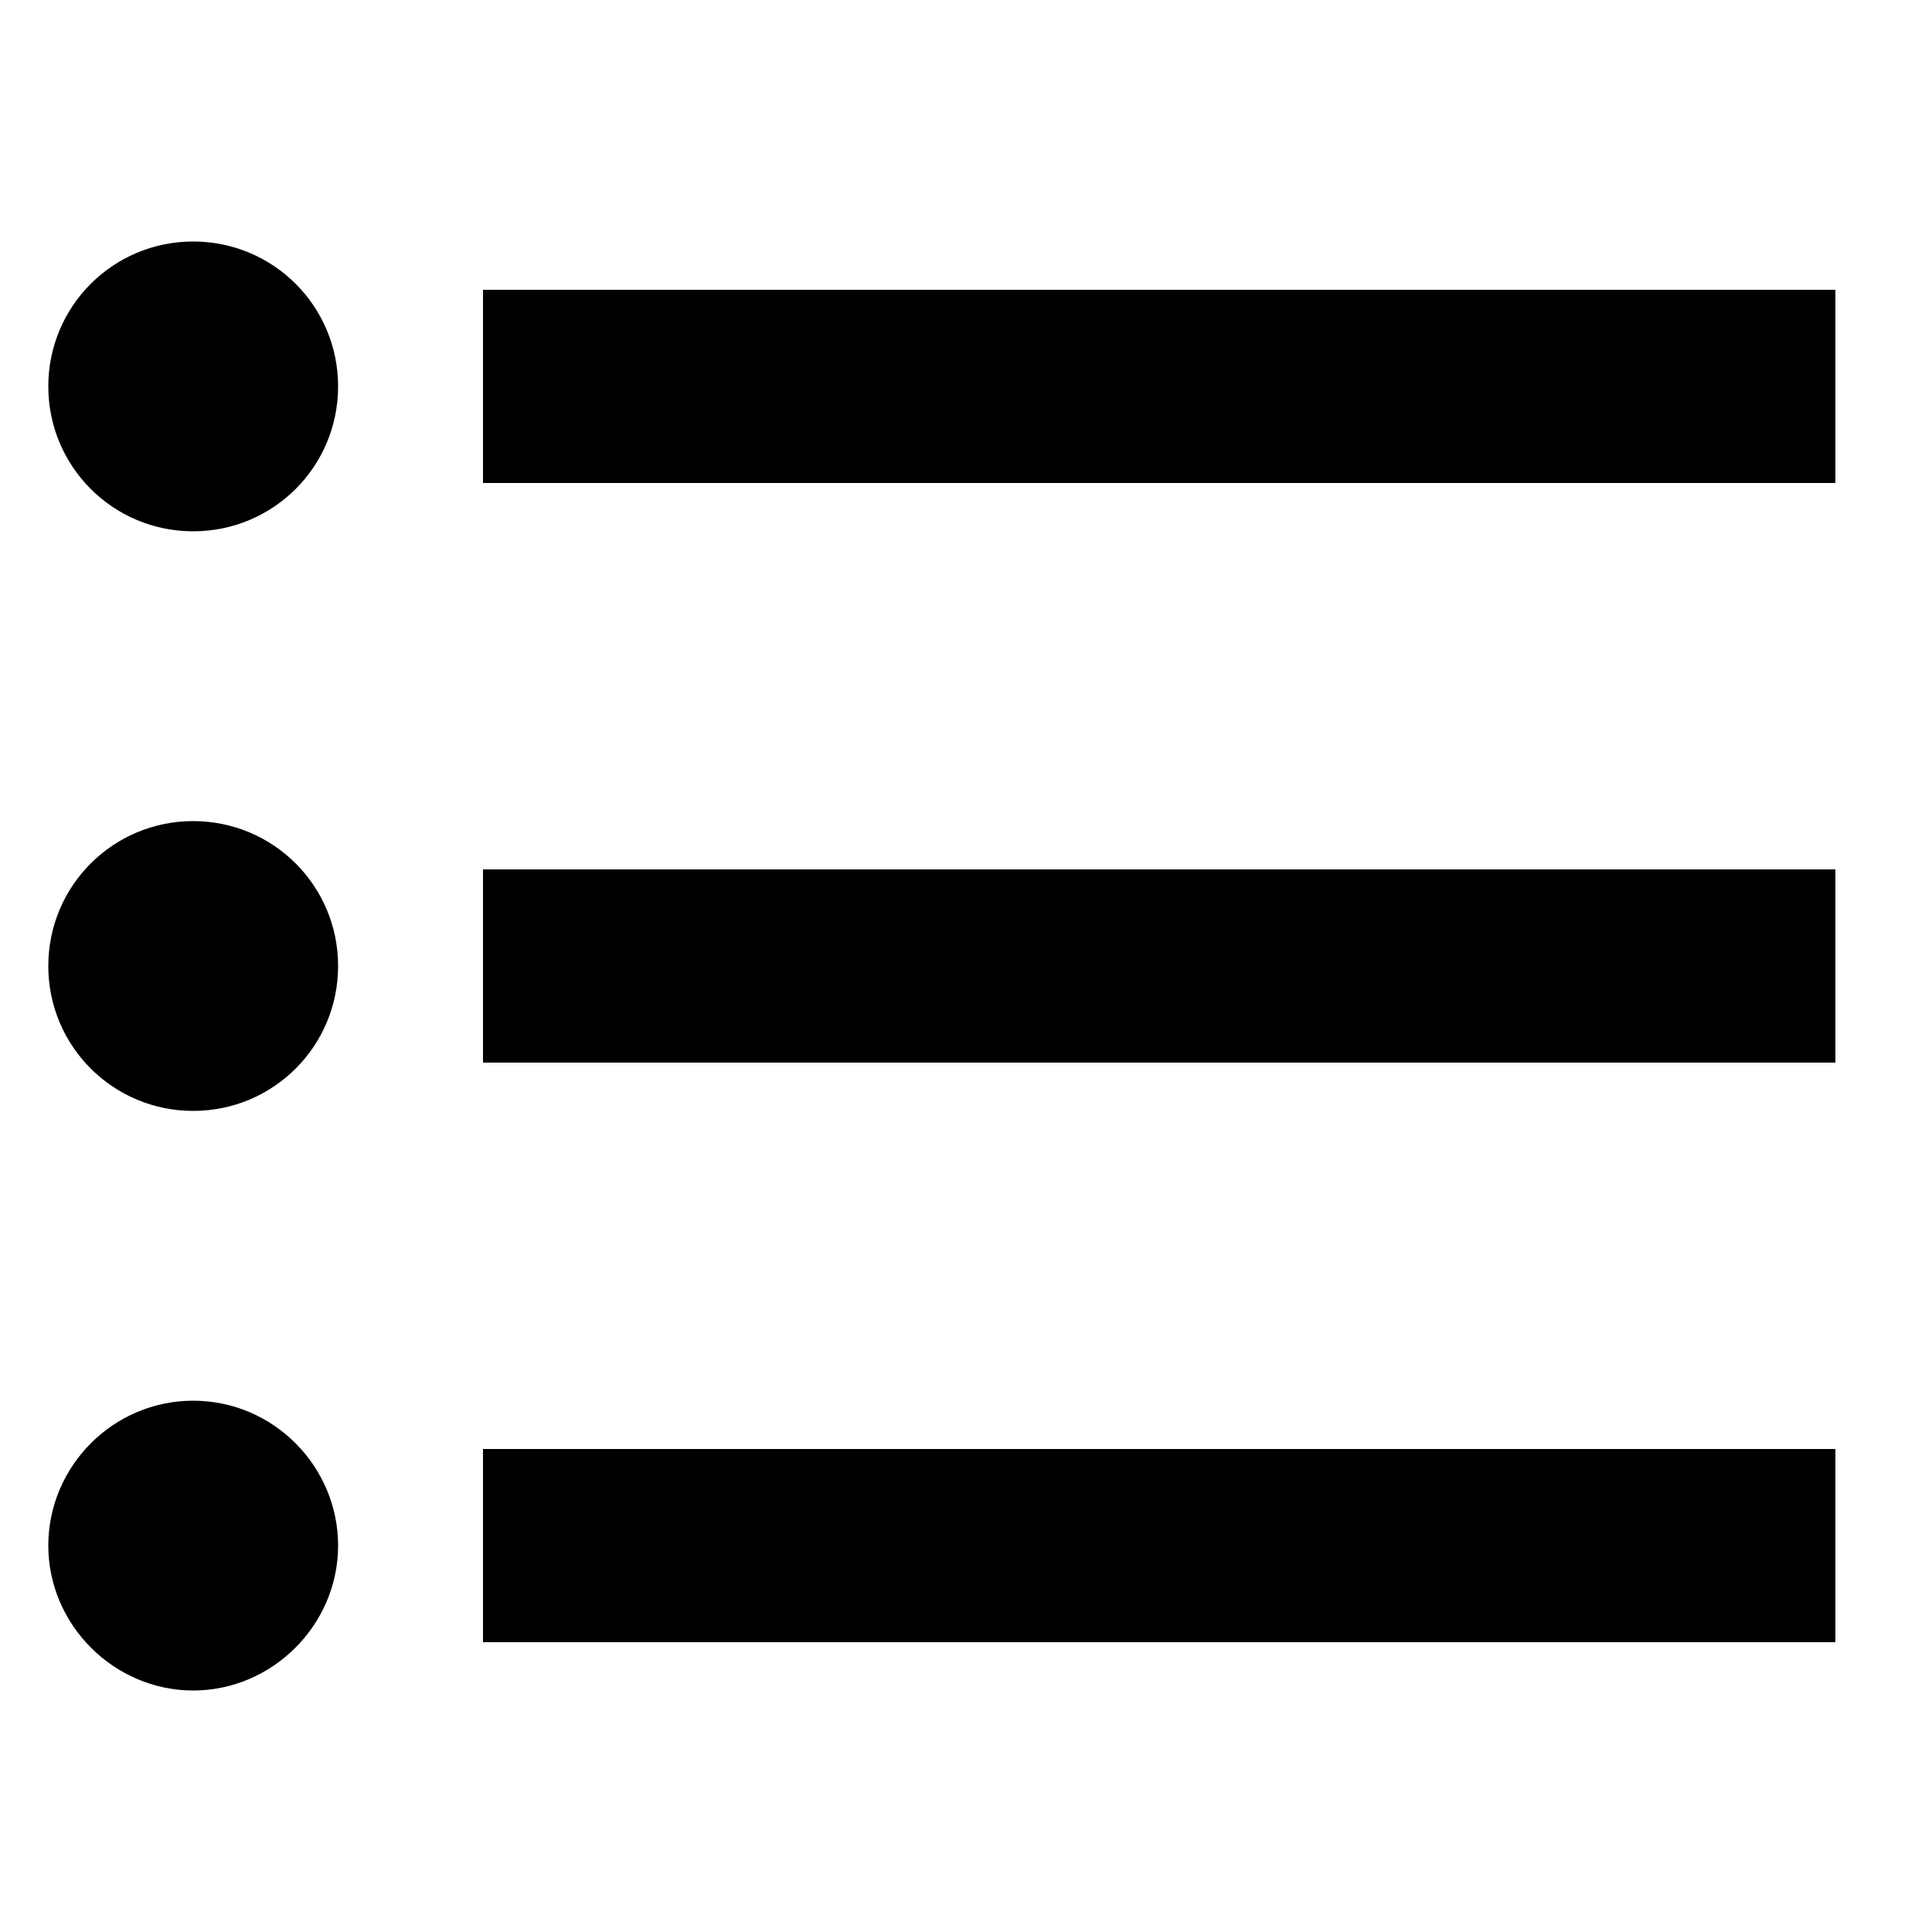 <svg version="1.1" xmlns="http://www.w3.org/2000/svg"
	viewBox="0 0 20 20"
	fill="#000">
	<path d="M 2 8.5 c -0.83 0 -1.5 0.67 -1.5 1.5 s 0.67 1.5 1.5 1.5 s 1.5 -0.67 1.5 -1.5 s -0.67 -1.5 -1.5 -1.5 z m 0 -6 c -0.83 0 -1.5 0.67 -1.5 1.5 S 1.17 5.5 2 5.5 S 3.5 4.83 3.5 4 S 2.83 2.5 2 2.5 z m 0 12 c -0.83 0 -1.5 0.68 -1.5 1.5 s 0.68 1.5 1.5 1.5 s 1.5 -0.68 1.5 -1.5 s -0.67 -1.5 -1.5 -1.5 z M 5 17 h 14 v -2 H 5 v 2 z m 0 -6 h 14 v -2 H 5 v 2 z m 0 -8 v 2 h 14 V 3 H 5 z" />
</svg>
